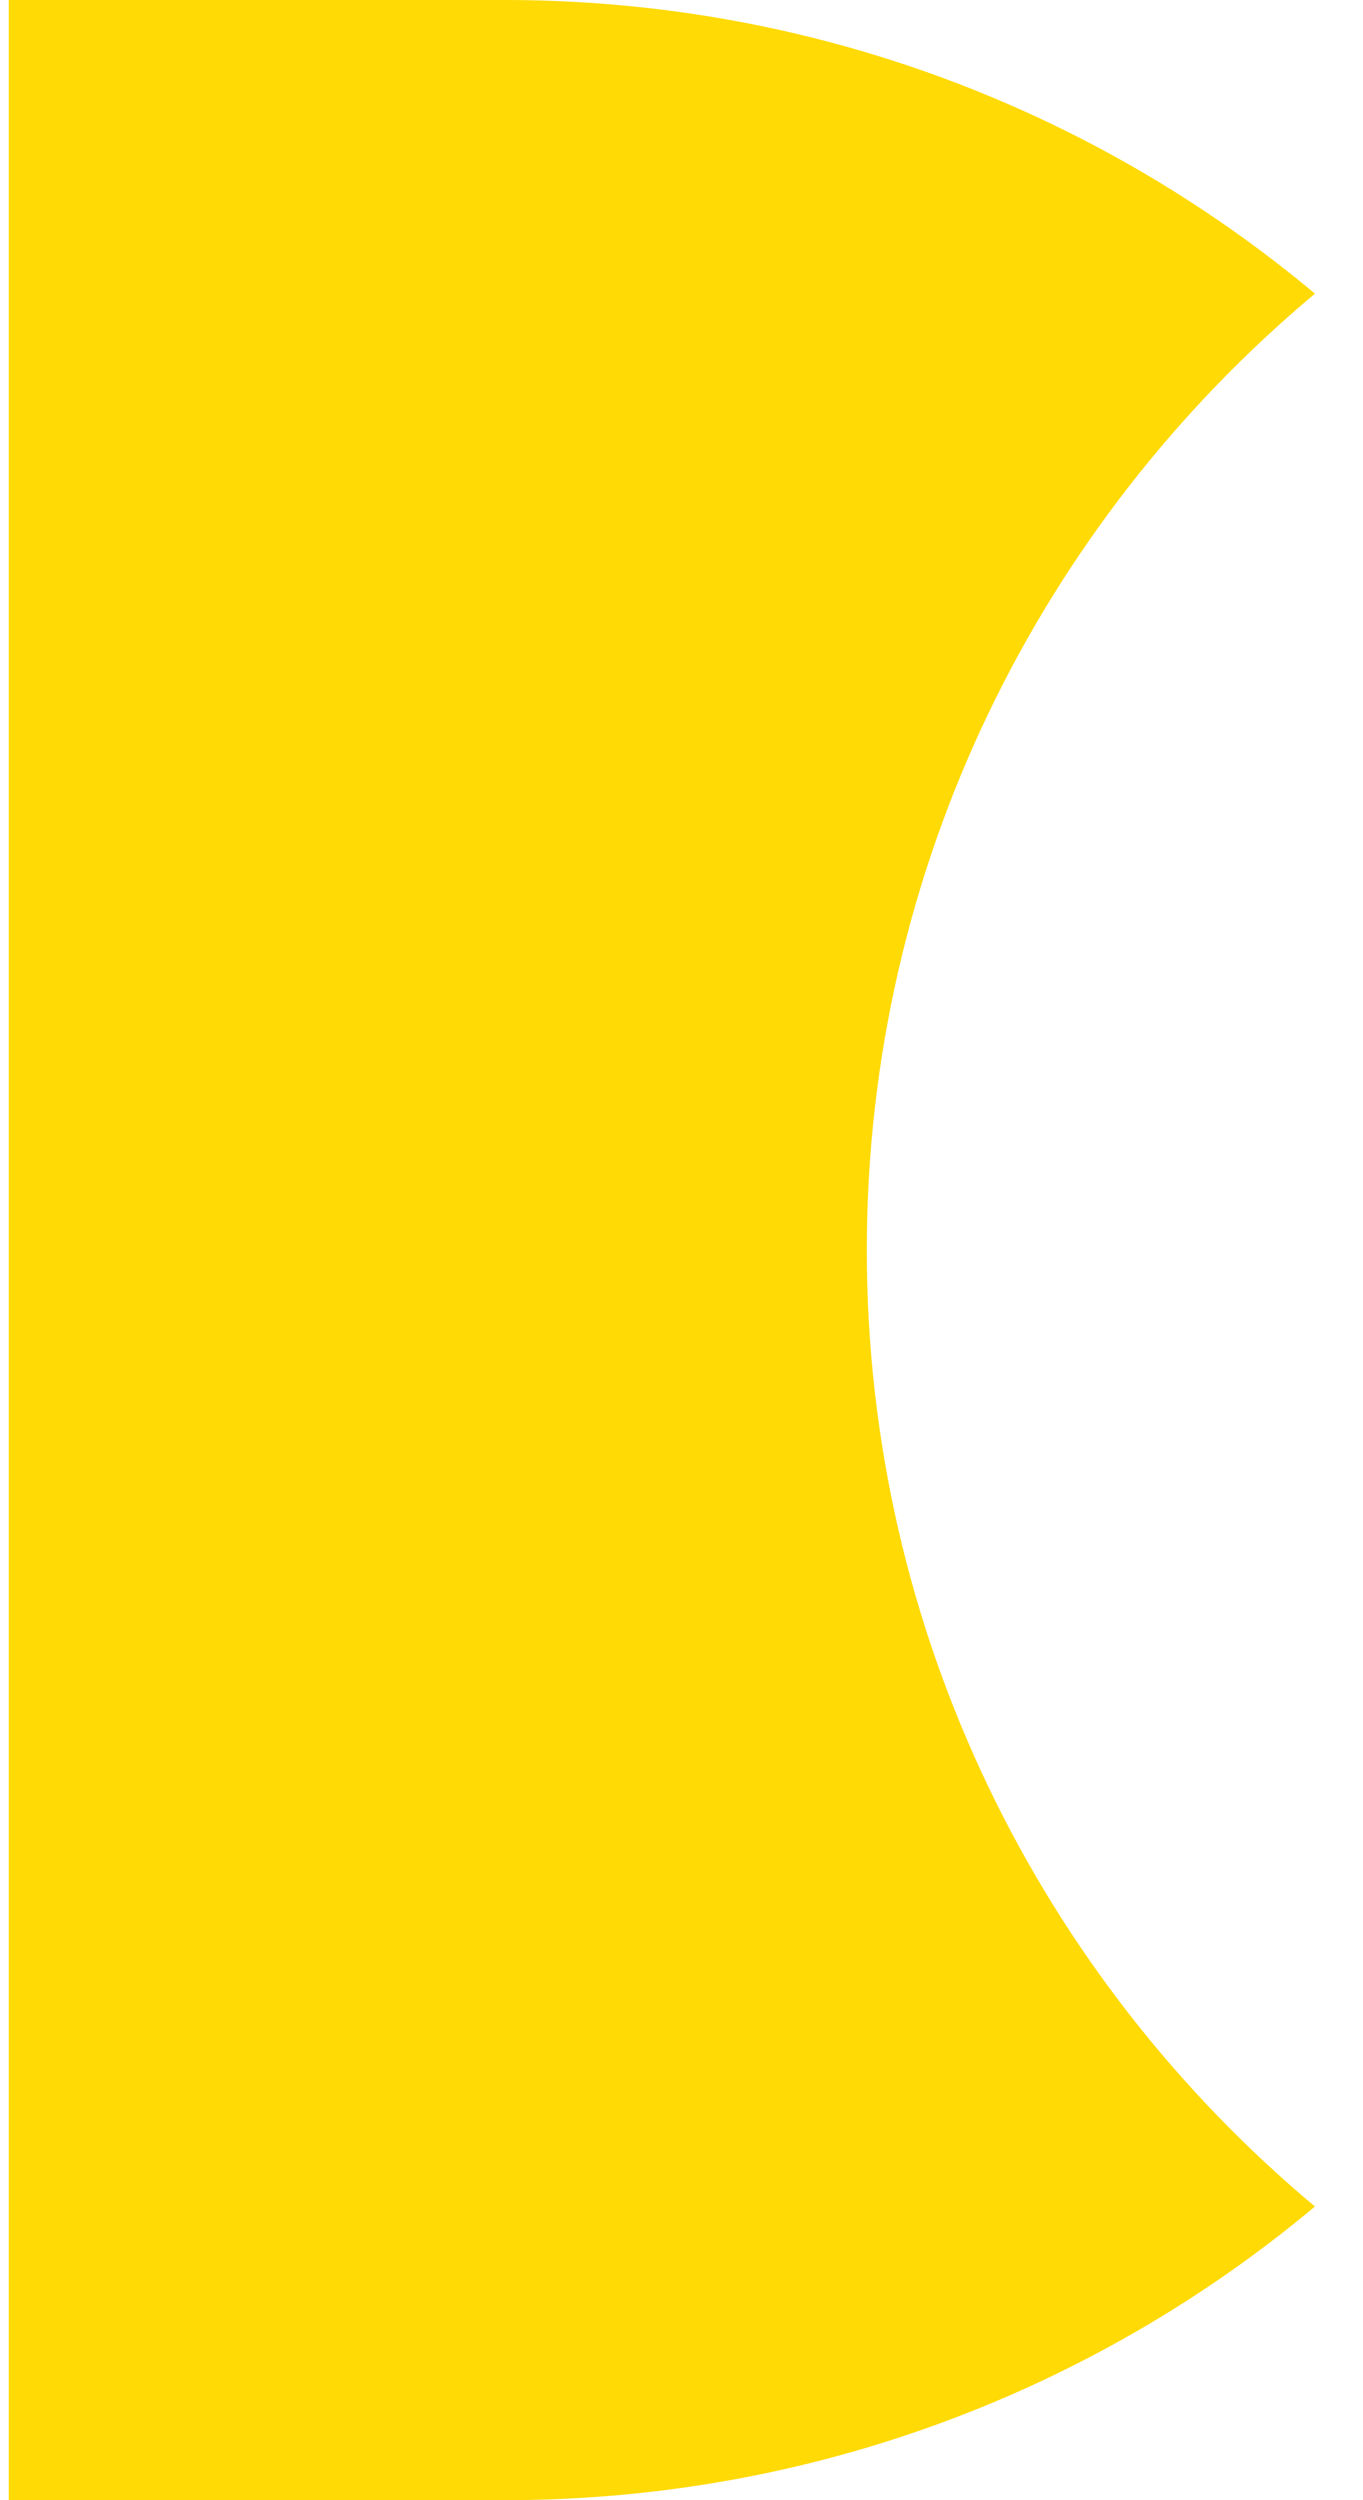 <svg xmlns="http://www.w3.org/2000/svg" width="24" height="44" viewBox="0 0 24 44" fill="none">
<path d="M8.884 0H0.154V44H8.884C14.32 44 19.298 42.057 23.154 38.832C18.329 34.797 15.263 28.754 15.263 22C15.263 15.246 18.329 9.203 23.154 5.168C19.298 1.943 14.32 0 8.884 0Z" fill="#FFDA05"/>
</svg>